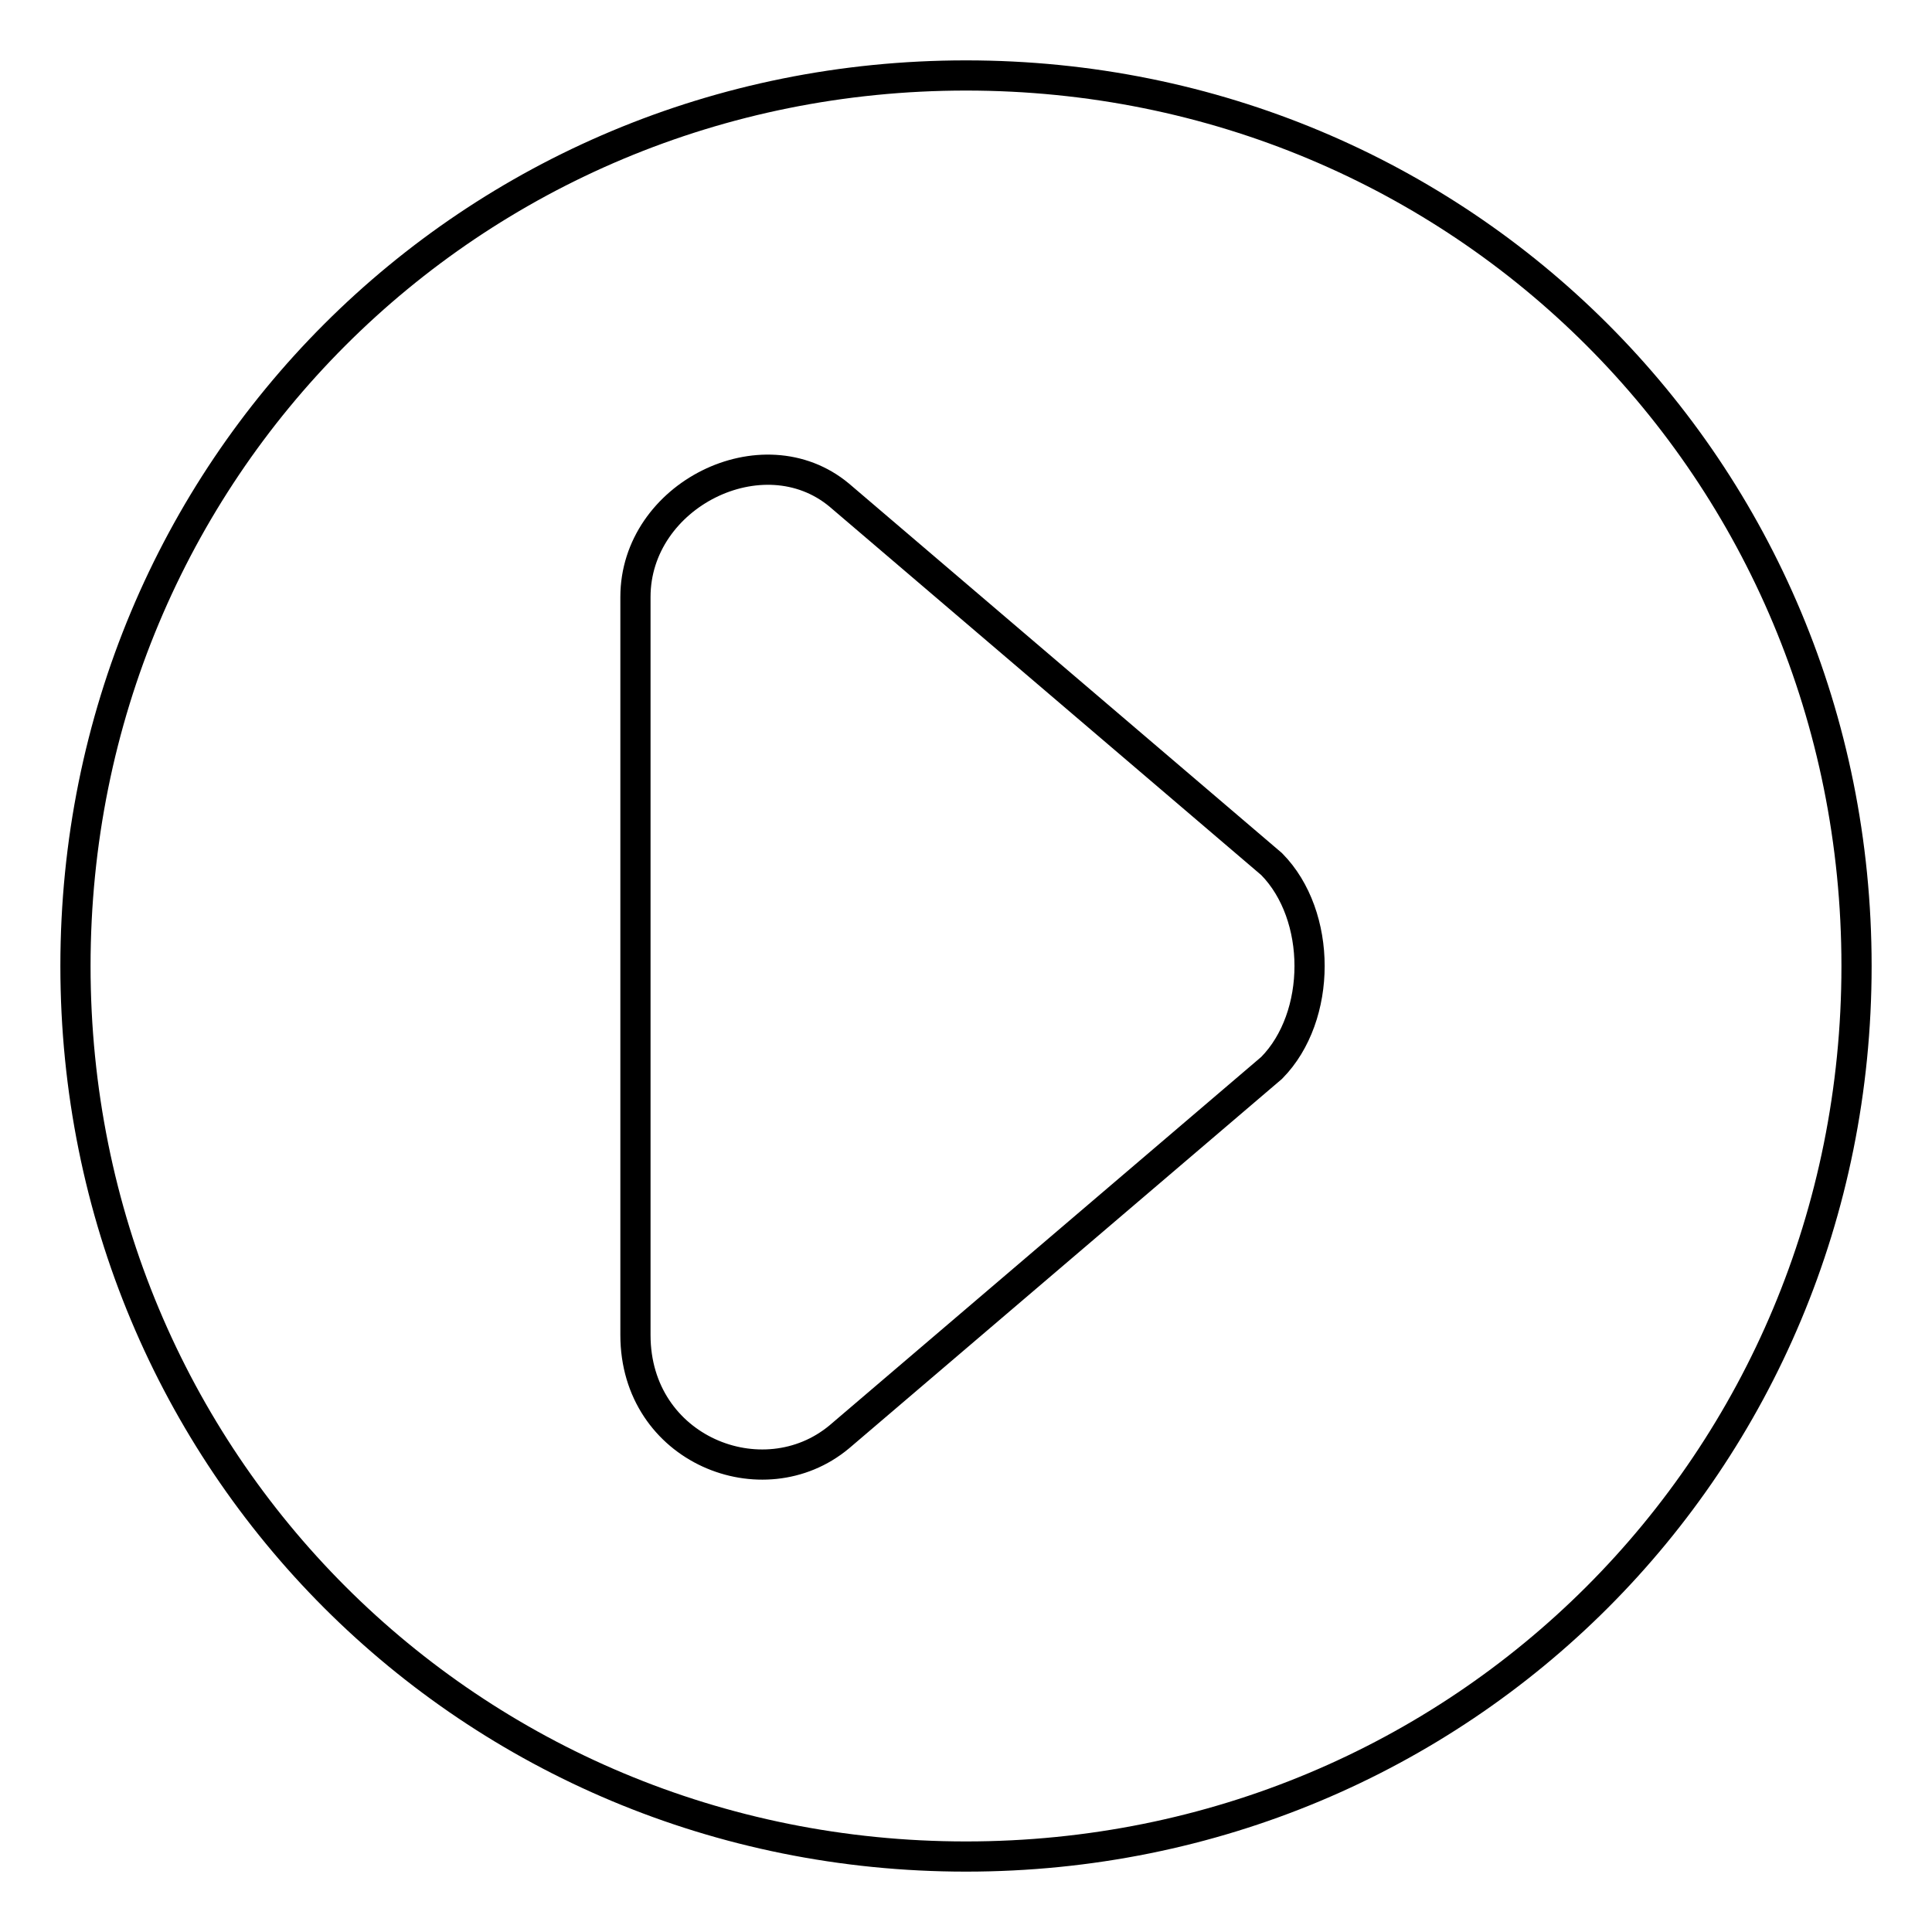 <?xml version="1.0" encoding="utf-8"?>
<!-- Svg Vector Icons : http://www.onlinewebfonts.com/icon -->
<!DOCTYPE svg PUBLIC "-//W3C//DTD SVG 1.1//EN" "http://www.w3.org/Graphics/SVG/1.1/DTD/svg11.dtd">
<svg version="1.1" xmlns="http://www.w3.org/2000/svg" xmlns:xlink="http://www.w3.org/1999/xlink" x="0px" y="0px" viewBox="0 0 256 256" enable-background="new 0 0 256 256" xml:space="preserve">
<g> <path stroke-width="4" fill-opacity="0" stroke="#000000"  d="M128,10C62.3,10,10,62.3,10,128c0,65.7,52.3,118,118,118c65.7,0,118-52.3,118-118C246,62.3,193.7,10,128,10 z M168.5,141.5l-57.3,48.9c-10.1,8.4-27,1.7-27-13.5V79.1c0-13.5,16.9-21.9,27-13.5l57.3,48.9C175.2,121.3,175.2,134.7,168.5,141.5 z"/></g>
</svg>